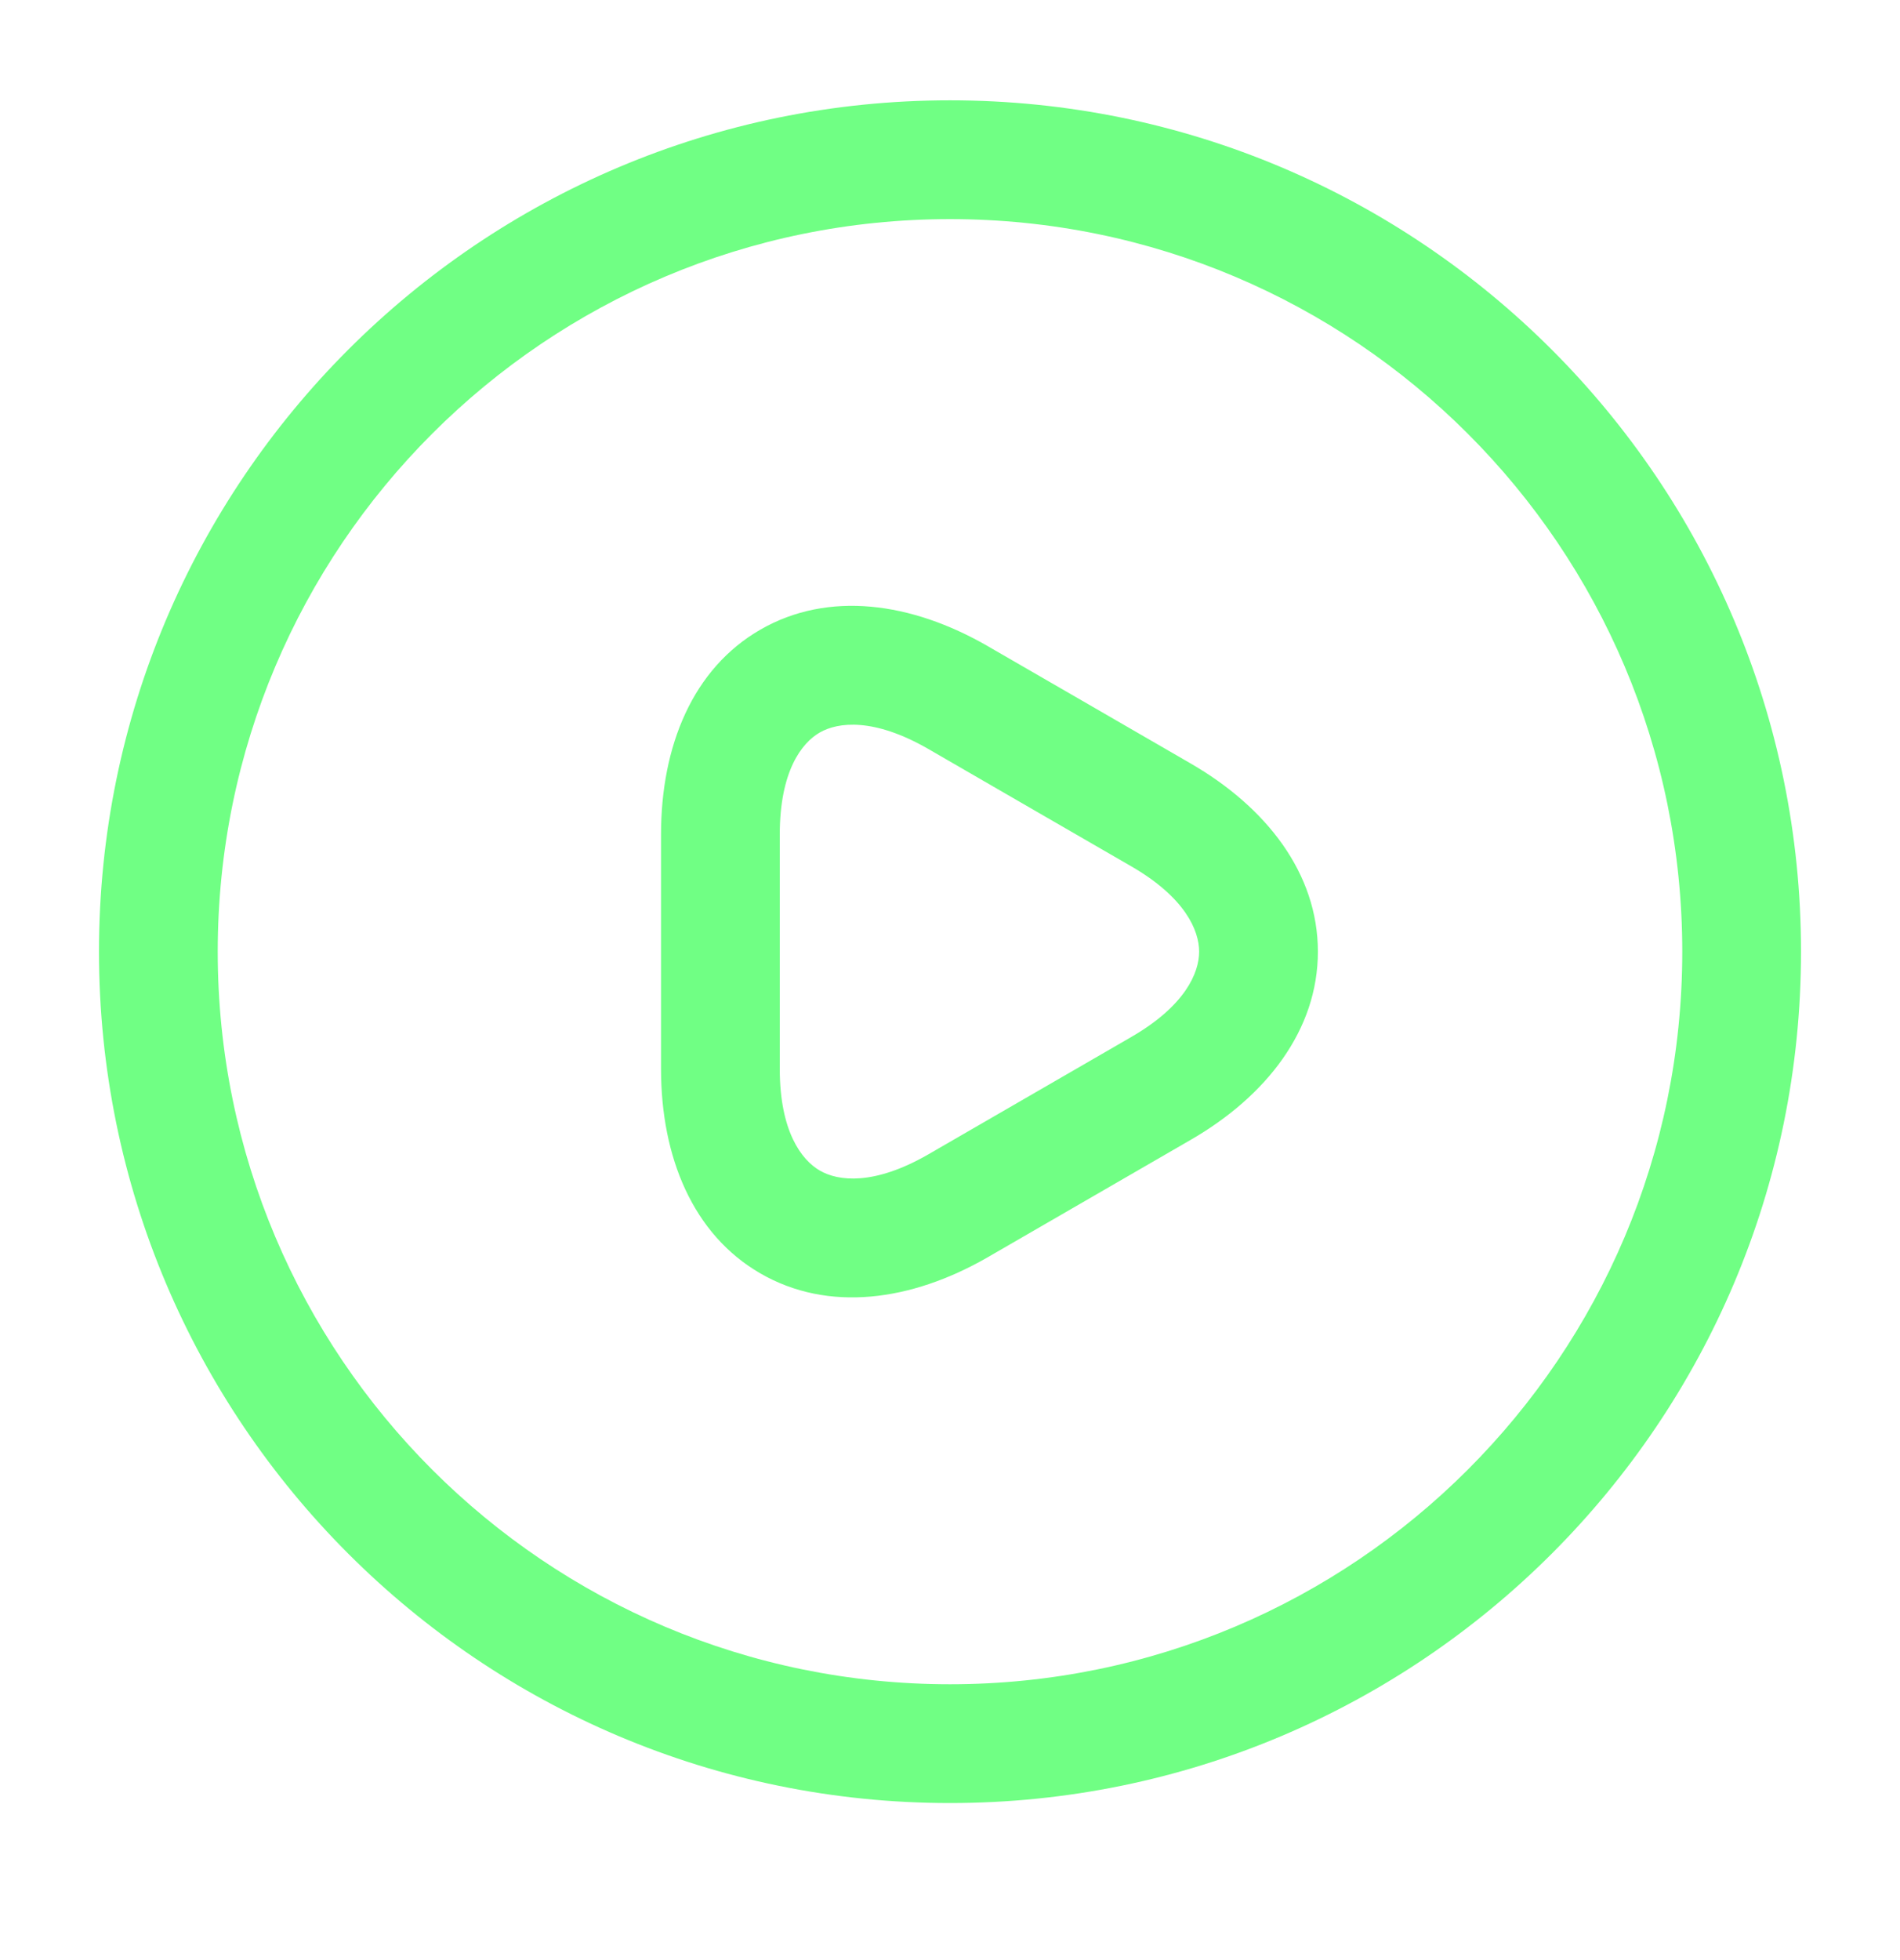 <svg width="32" height="33" viewBox="0 0 32 33" fill="none" xmlns="http://www.w3.org/2000/svg">
<path fill-rule="evenodd" clip-rule="evenodd" d="M3.667 16.022C3.667 9.211 9.188 3.689 16 3.689C22.811 3.689 28.333 9.211 28.333 16.022C28.333 22.834 22.811 28.356 16 28.356C9.188 28.356 3.667 22.834 3.667 16.022ZM16 1.689C8.084 1.689 1.667 8.106 1.667 16.022C1.667 23.938 8.084 30.356 16 30.356C23.916 30.356 30.333 23.938 30.333 16.022C30.333 8.106 23.916 1.689 16 1.689ZM13.133 14.049C13.133 12.989 13.499 12.509 13.806 12.333C14.115 12.155 14.718 12.082 15.634 12.609L17.339 13.595L19.047 14.582C19.961 15.108 20.196 15.666 20.196 16.022C20.196 16.378 19.961 16.936 19.047 17.462L19.046 17.463L15.633 19.436C14.719 19.962 14.117 19.887 13.808 19.708C13.498 19.529 13.133 19.047 13.133 17.996V14.049ZM16.632 10.876C15.348 10.137 13.951 9.943 12.809 10.599C11.666 11.256 11.133 12.562 11.133 14.049V17.996C11.133 19.478 11.668 20.782 12.808 21.44C13.948 22.098 15.346 21.909 16.632 21.169L20.046 19.195C21.332 18.455 22.196 17.339 22.196 16.022C22.196 14.705 21.331 13.59 20.045 12.849L18.34 11.863L16.633 10.877L16.632 10.876Z" fill="#70FF84"/>
</svg>
